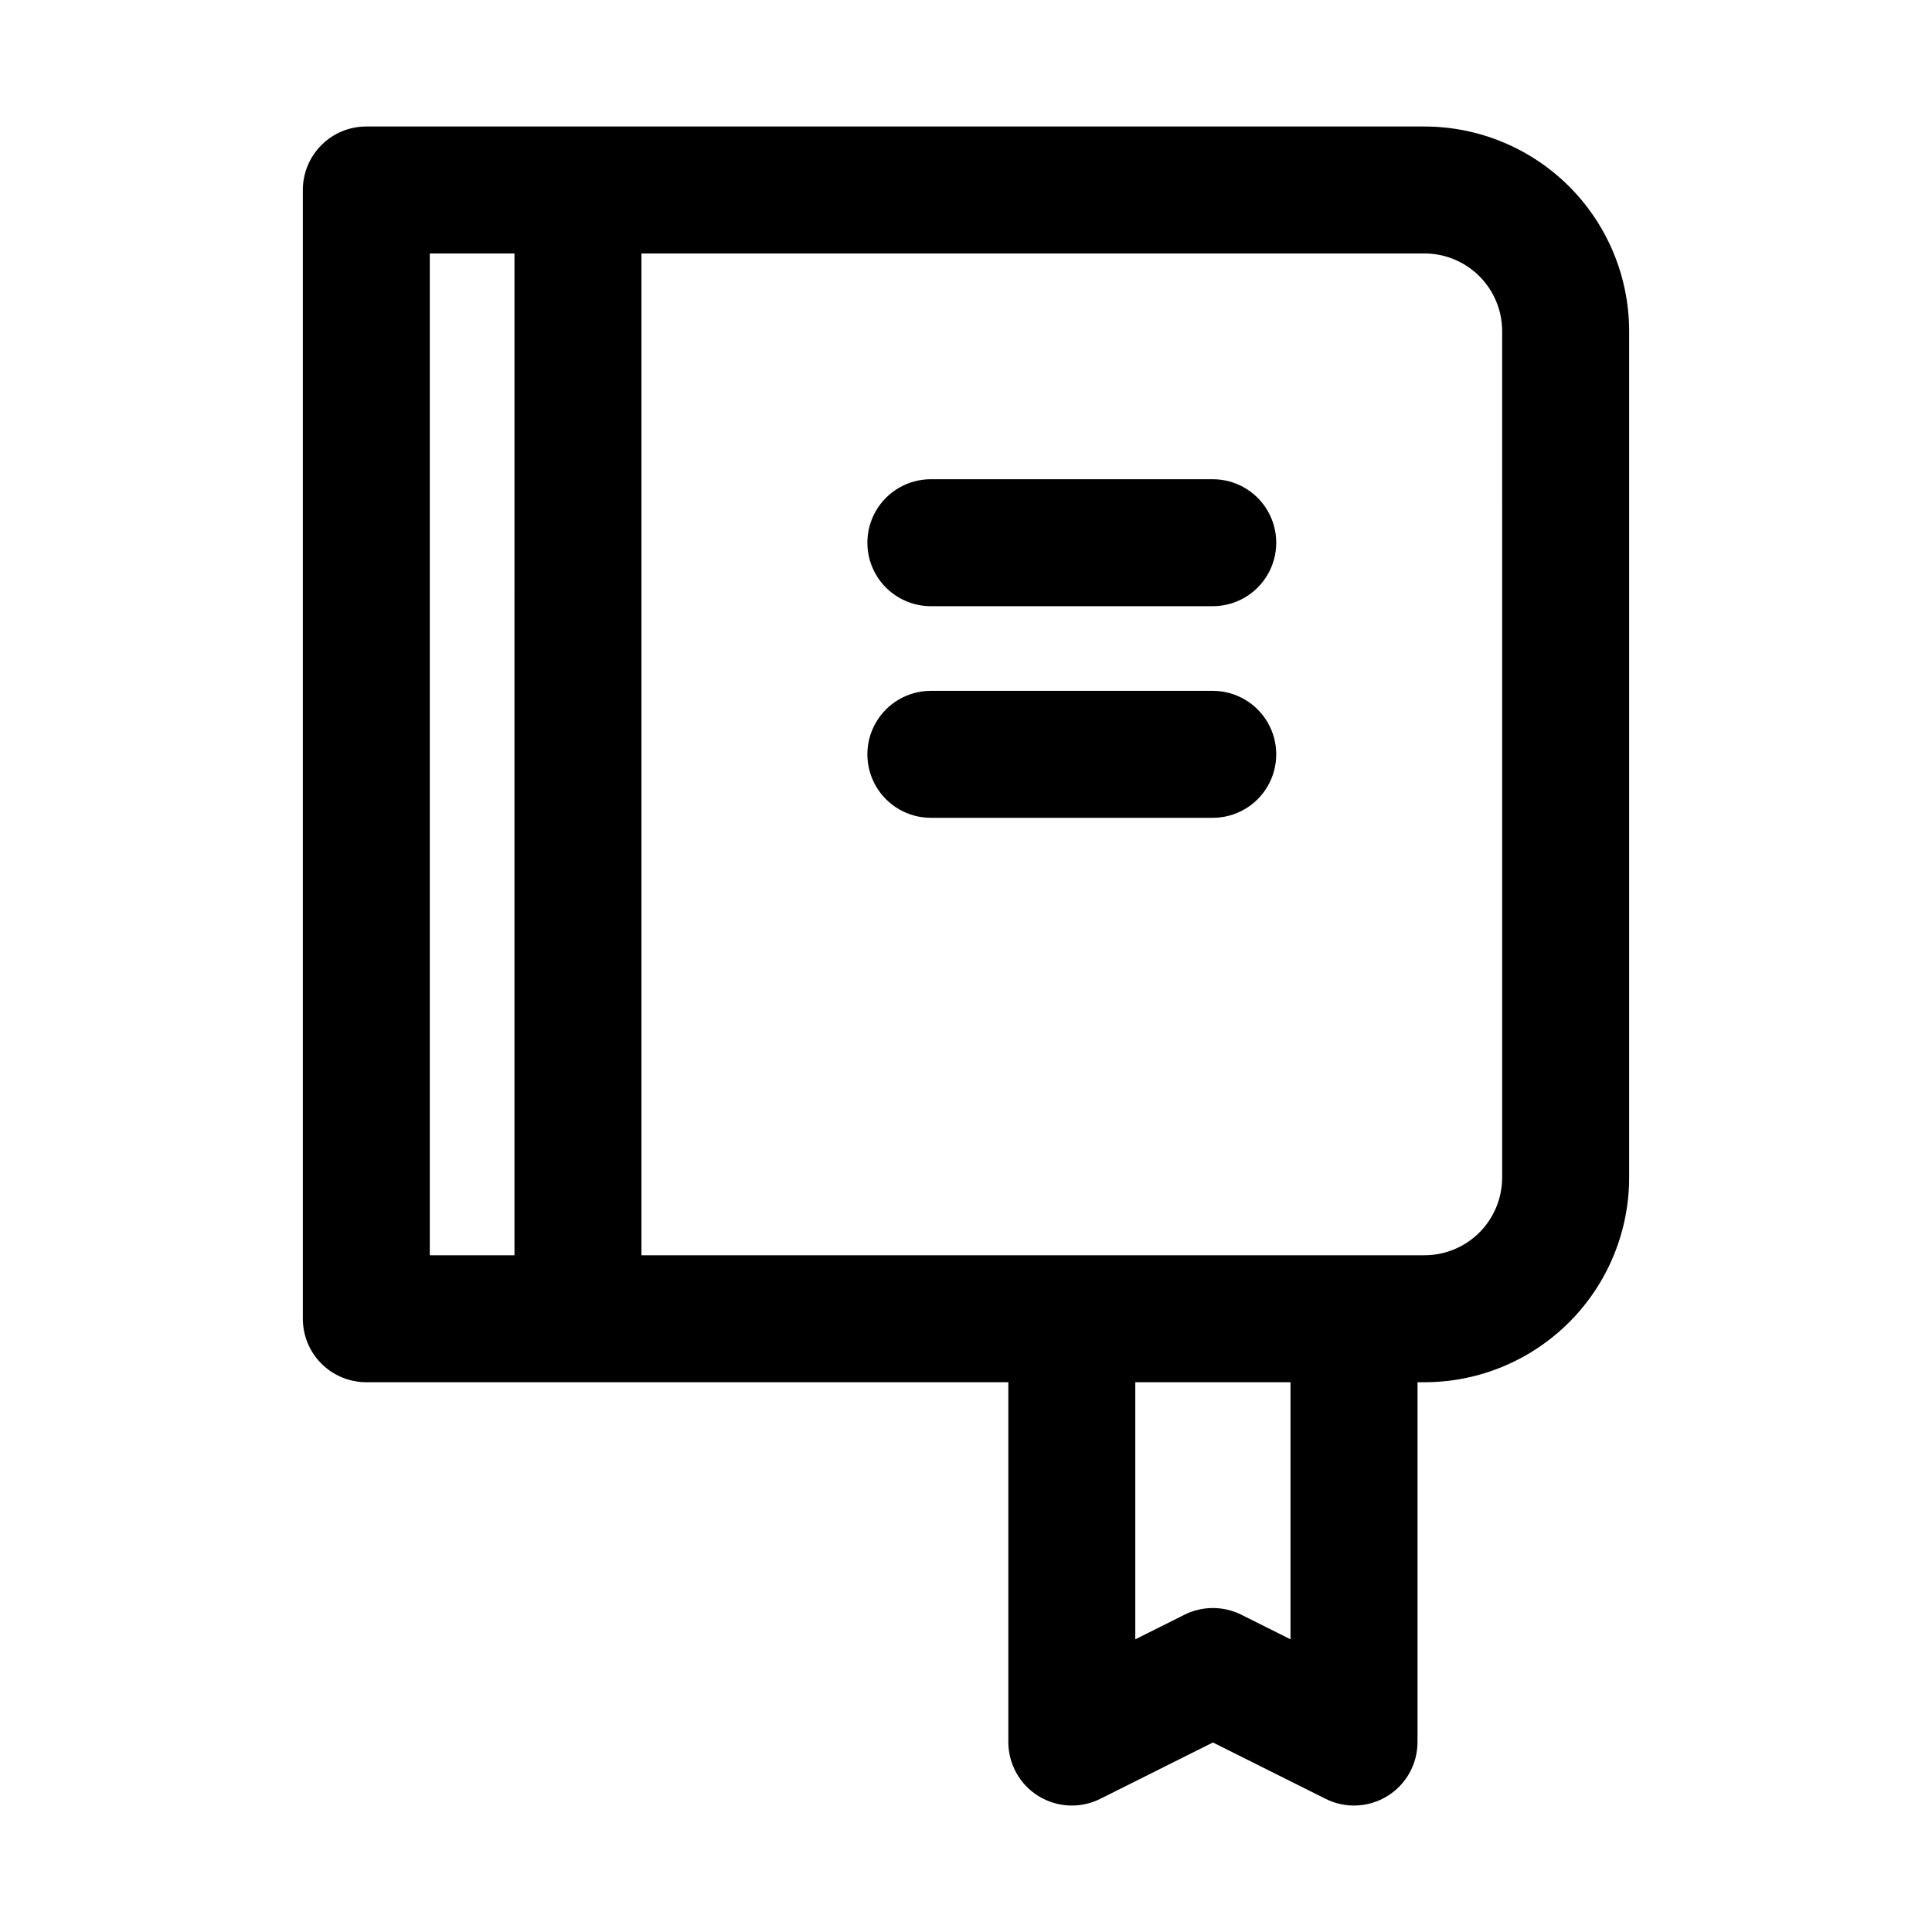 <?xml version="1.0" encoding="UTF-8"?>
<!-- Uploaded to: SVG Repo, www.svgrepo.com, Generator: SVG Repo Mixer Tools -->
<svg fill="#000000" width="800px" height="800px" version="1.1" viewBox="144 144 512 512" xmlns="http://www.w3.org/2000/svg">
 <g>
  <path d="m465.43 327.08h-74.785 0.004c-6.004 0.016-11.543 3.227-14.539 8.426-2.996 5.199-2.996 11.602 0 16.801 2.996 5.199 8.535 8.41 14.539 8.422h74.785-0.004c6.004-0.012 11.543-3.223 14.539-8.422 2.996-5.199 2.996-11.602 0-16.801-2.996-5.199-8.535-8.41-14.539-8.426z"/>
  <path d="m465.43 271h-74.785 0.004c-6.004 0.012-11.543 3.223-14.539 8.422-2.996 5.199-2.996 11.602 0 16.801 2.996 5.199 8.535 8.41 14.539 8.426h74.785-0.004c6.004-0.016 11.543-3.227 14.539-8.426s2.996-11.602 0-16.801-8.535-8.41-14.539-8.422z"/>
  <path d="m521.52 177.52h-280.44c-4.461 0-8.742 1.77-11.898 4.926-3.152 3.156-4.926 7.434-4.926 11.898v299.14c0 4.461 1.773 8.742 4.926 11.898 3.156 3.152 7.438 4.926 11.898 4.926h170.14v95.352c0 5.832 3.016 11.246 7.977 14.312 4.961 3.066 11.152 3.348 16.371 0.742l29.867-14.938 29.871 14.934v0.004c5.215 2.606 11.41 2.324 16.371-0.742 4.957-3.066 7.977-8.48 7.977-14.312v-95.352h1.871c14.375-0.016 28.156-5.734 38.32-15.898 10.164-10.164 15.879-23.945 15.895-38.32v-224.35c-0.016-14.375-5.731-28.156-15.895-38.32-10.164-10.164-23.945-15.879-38.32-15.895zm-241.18 299.14h-22.441v-265.49h22.438zm205.66 101.78-13.047-6.527c-4.738-2.359-10.309-2.359-15.043 0l-13.047 6.527v-68.129h41.137zm56.09-122.35h-0.004c-0.008 5.453-2.176 10.684-6.031 14.539-3.856 3.856-9.082 6.023-14.535 6.031h-207.53v-265.49h207.53c5.453 0.008 10.68 2.176 14.535 6.031 3.856 3.856 6.023 9.082 6.031 14.535z"/>
 </g>
</svg>